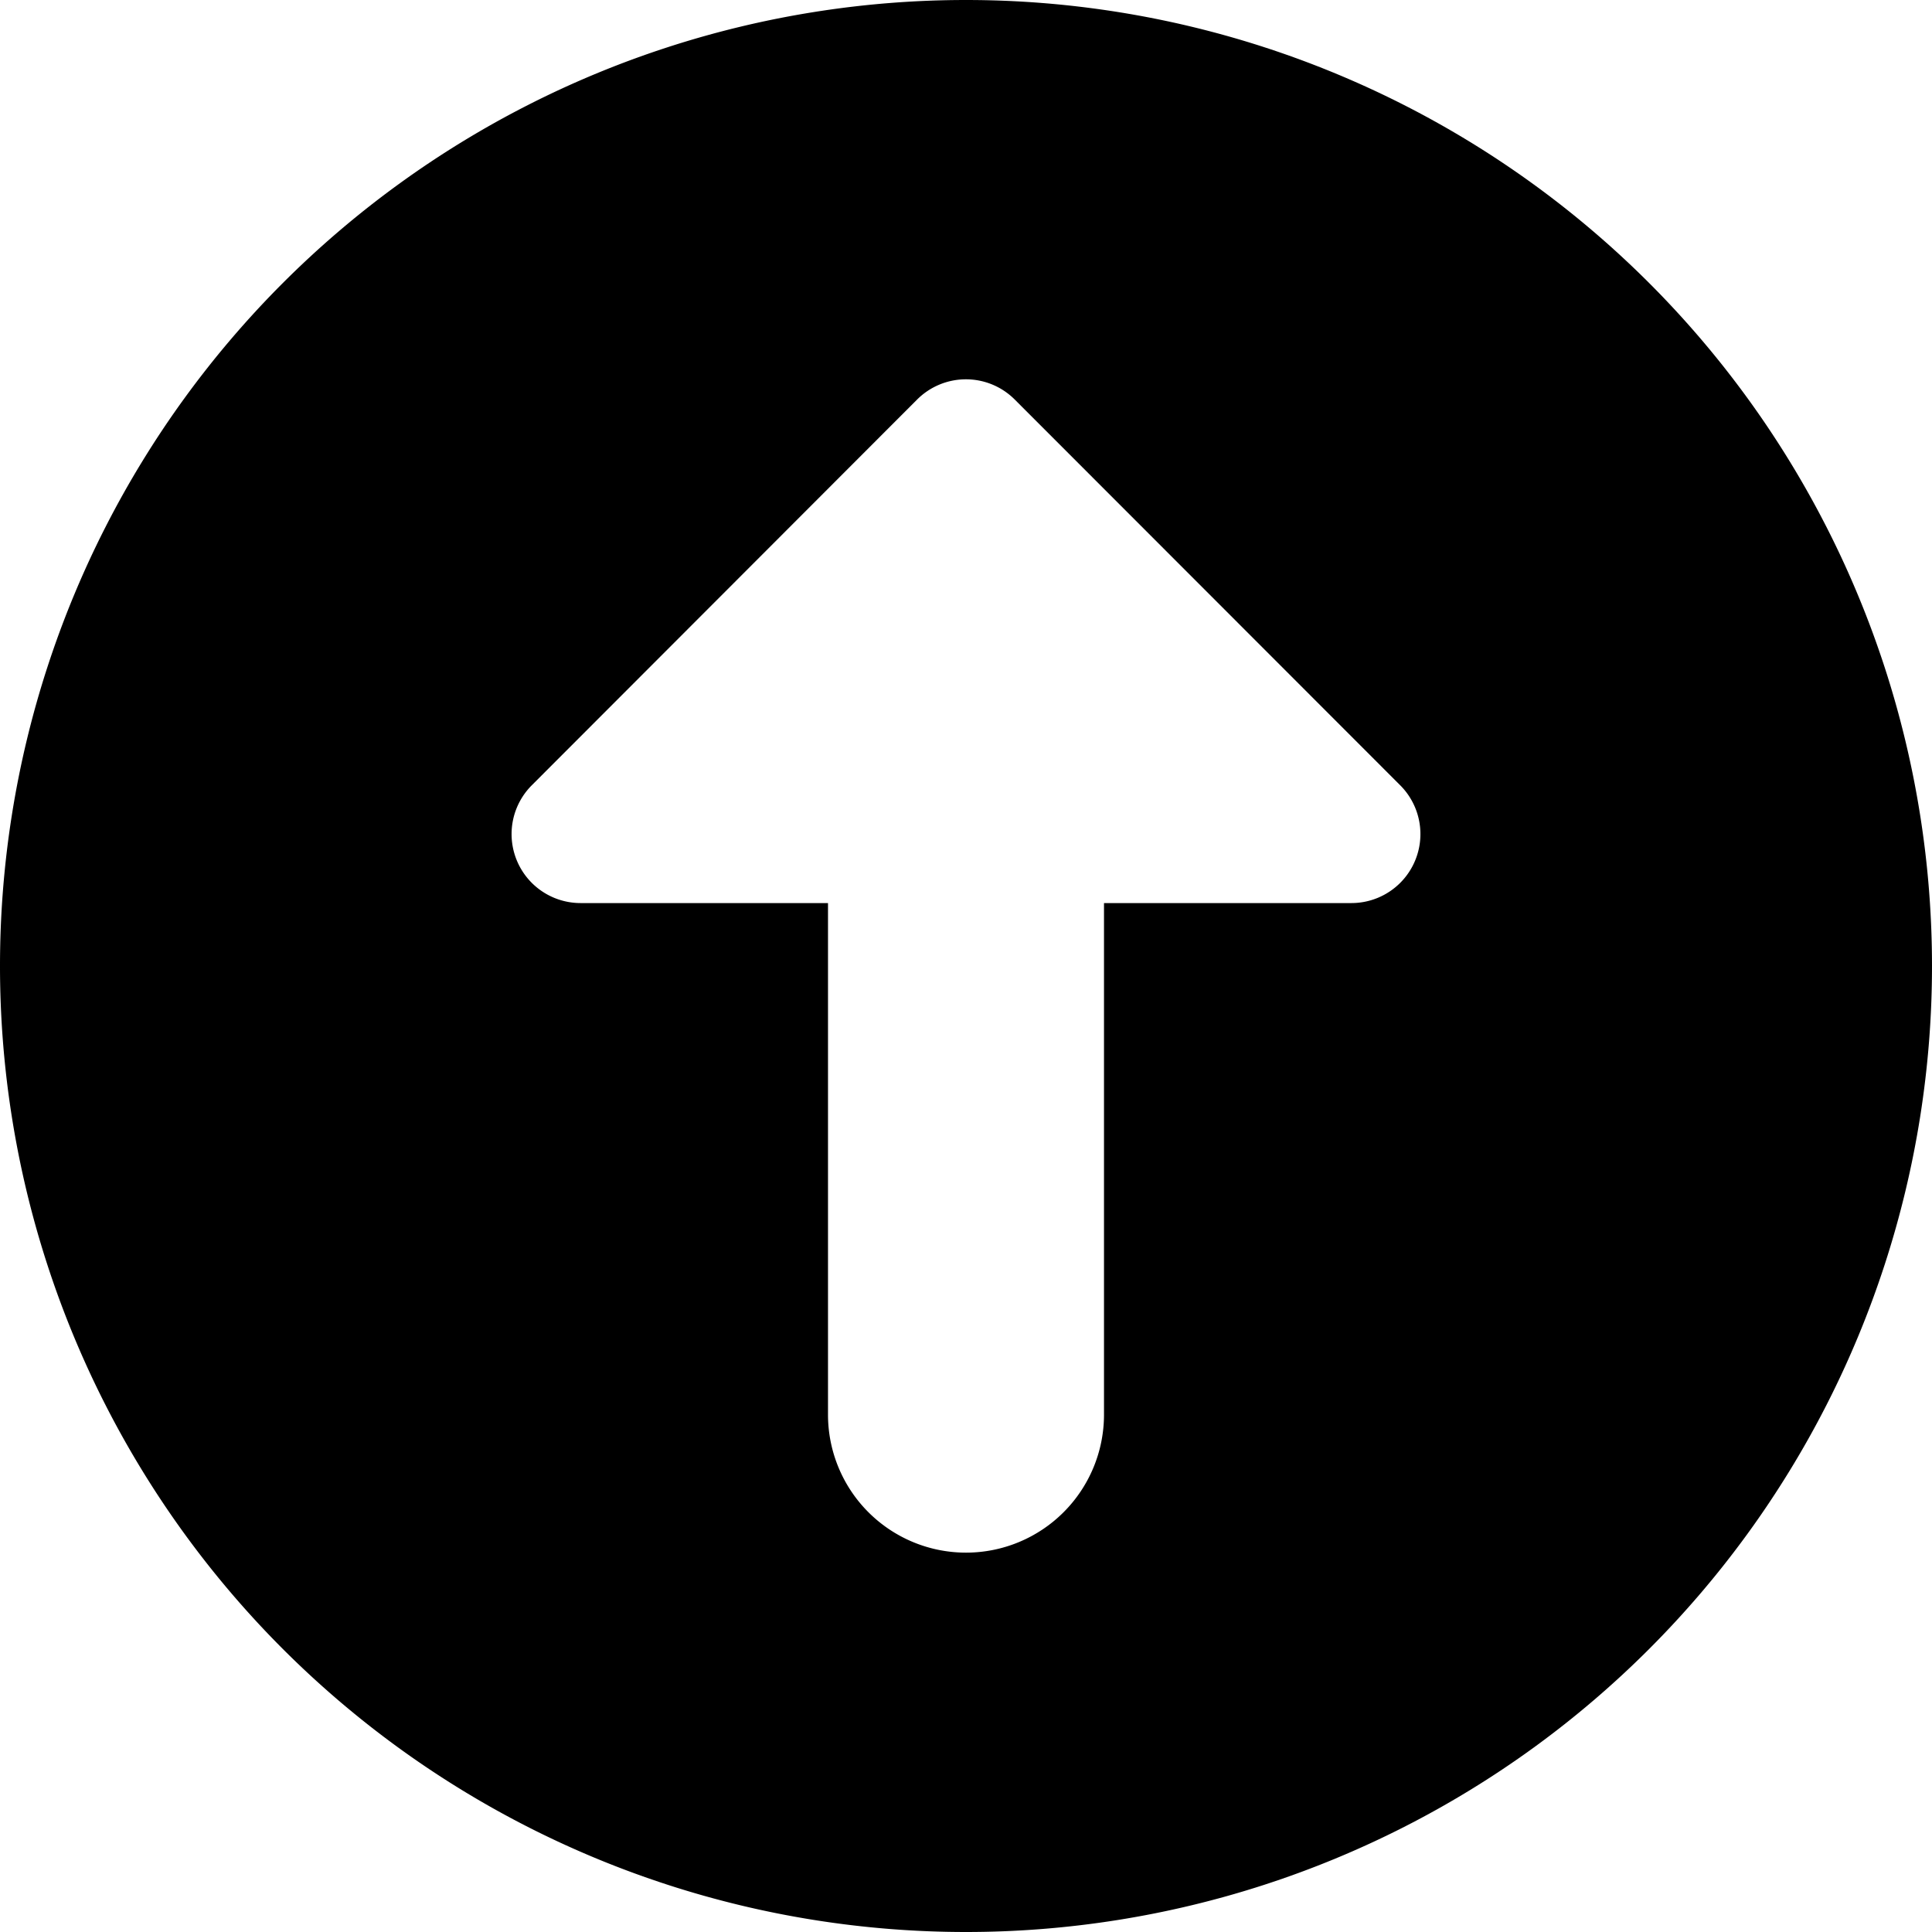 <svg xmlns="http://www.w3.org/2000/svg" fill="none" viewBox="0 0 14 14" id="Upload-Circle--Streamline-Core"><desc>Upload Circle Streamline Icon: https://streamlinehq.com</desc><g id="upload-circle--arrow-circle-download-internet-network-server-up-upload"><path id="Subtract" fill="#000000" fill-rule="evenodd" d="M7 14A7 7 0 1 0 7 0a7 7 0 0 0 0 14Zm3.146 -8.31L7.353 2.895a0.5 0.5 0 0 0 -0.707 0L3.854 5.69a0.5 0.5 0 0 0 0.353 0.854H6l0 3.707a1 1 0 0 0 2 0l0 -3.707h1.793a0.5 0.5 0 0 0 0.353 -0.854Z" clip-rule="evenodd" stroke-width="1"></path></g></svg>